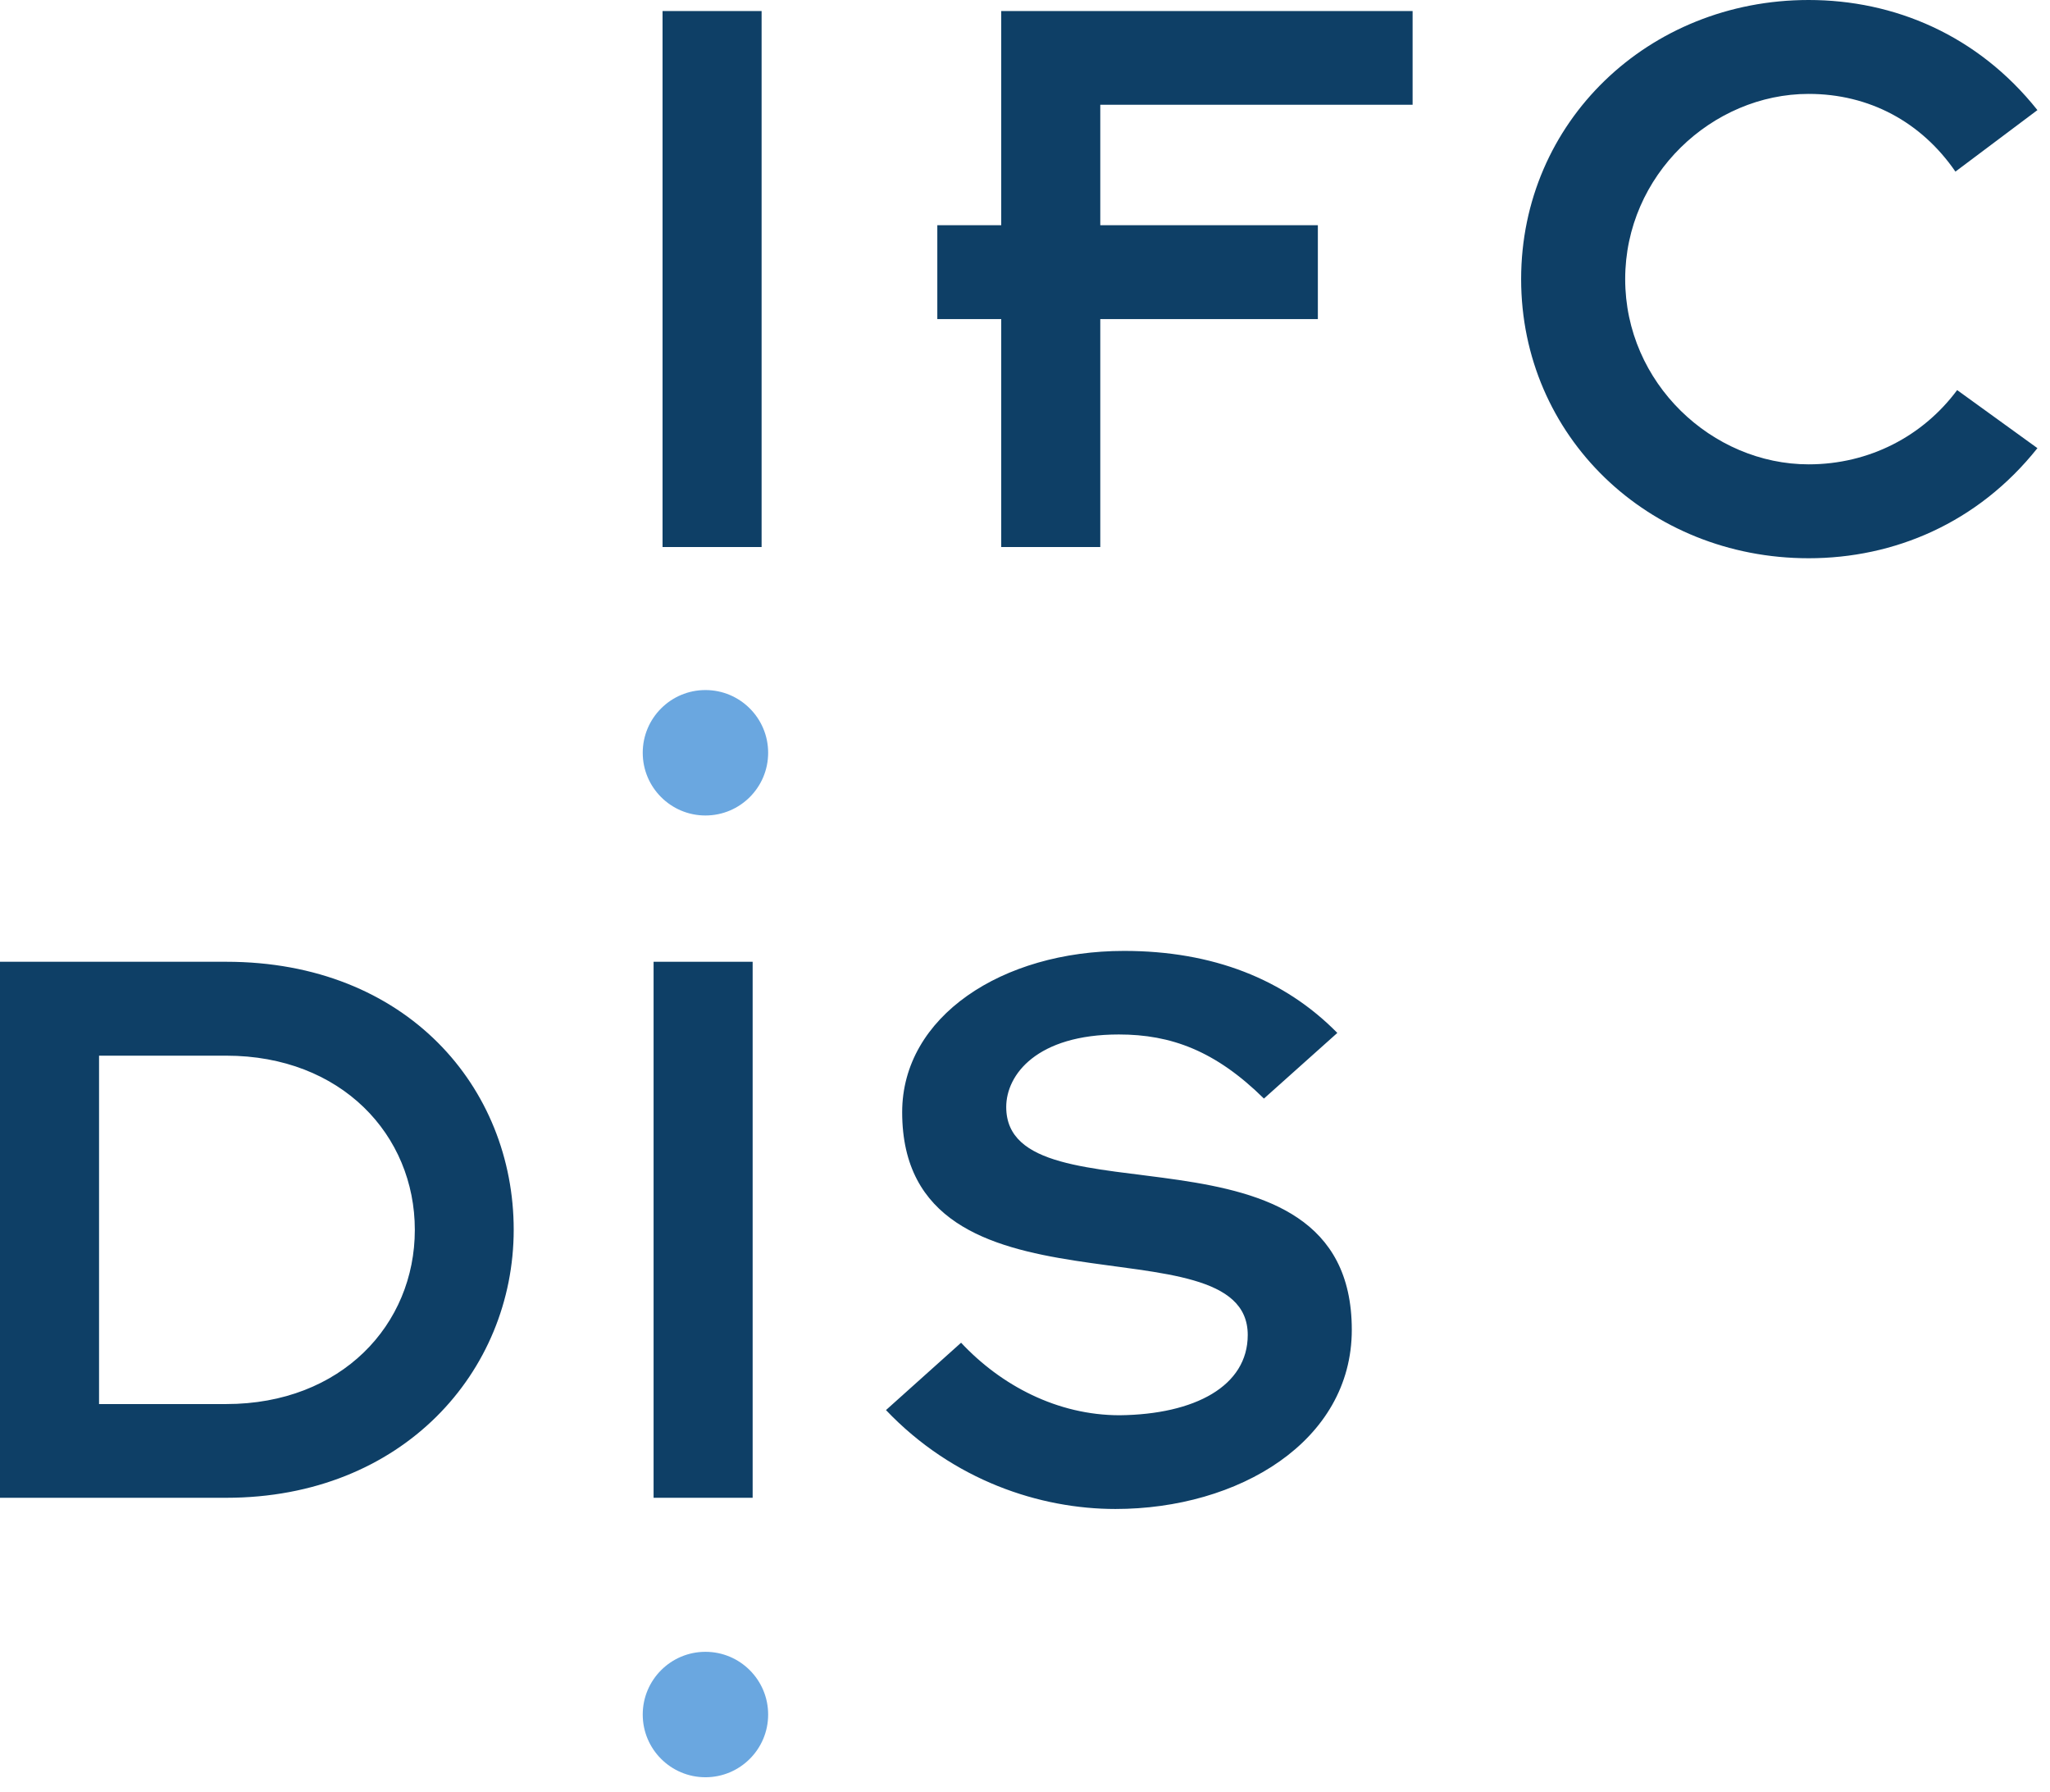 <svg width="119" height="104" viewBox="0 0 119 104" fill="none" xmlns="http://www.w3.org/2000/svg">
    <path d="M0 86.93H13.13C23.38 86.93 29.82 79.6 29.82 71.37C29.82 63.14 23.63 55.82 13.13 55.82H0V86.93ZM5.75 61.27H13.13C19.82 61.27 24.08 65.88 24.08 71.38C24.08 76.88 19.82 81.49 13.13 81.49H5.75V61.28V61.27ZM51.42 81.83C55.33 85.94 60.39 87.58 64.75 87.58C71.88 87.58 78.47 83.67 78.47 77.18C78.47 64.25 58.41 71.24 58.41 64.25C58.41 62.37 60.19 60.04 64.95 60.04C67.97 60.04 70.55 60.98 73.37 63.76L77.63 59.95C74.56 56.83 70.4 55.19 65.25 55.19C58.17 55.19 52.37 59 52.37 64.55C52.37 77.23 72.43 70.54 72.43 77.48C72.43 80.45 69.36 82.09 65 82.14C61.38 82.14 58.11 80.41 55.79 77.93L51.43 81.84L51.42 81.83Z"
          fill="#0E3F66"/>
    <path d="M38.46 31.75H44.21V0.64H38.46V31.75ZM58.12 31.75H63.87V18.52H76.5V13.07H63.87V6.08H82V0.64H58.12V13.07H54.41V18.52H58.12V31.75ZM113.61 22.64C111.63 25.31 108.51 26.95 104.99 26.95C99.39 26.95 94.34 22.24 94.34 16.2C94.34 10.16 99.39 5.45 104.99 5.45C108.51 5.45 111.53 7.08 113.51 9.96L118.27 6.39C114.8 2.03 109.95 0 104.99 0C95.68 0 88.3 7.08 88.3 16.2C88.3 25.32 95.68 32.4 104.99 32.4C109.94 32.4 114.8 30.37 118.27 26.01L113.61 22.64Z"
          fill="#0E3F66"/>
    <path d="M43.69 55.82H37.94V86.93H43.69V55.82Z" fill="#0E3F66"/>
    <path d="M40.95 47.33C42.96 47.33 44.59 45.7 44.59 43.69C44.59 41.68 42.96 40.05 40.95 40.05C38.94 40.05 37.31 41.68 37.31 43.69C37.31 45.7 38.94 47.33 40.95 47.33Z"
          fill="#6AA7E0"/>
    <path d="M40.95 103.15C42.96 103.15 44.59 101.52 44.59 99.51C44.59 97.5 42.96 95.87 40.95 95.87C38.94 95.87 37.31 97.5 37.31 99.51C37.31 101.52 38.94 103.15 40.95 103.15Z"
          fill="#6AA7E0"/>
</svg>
